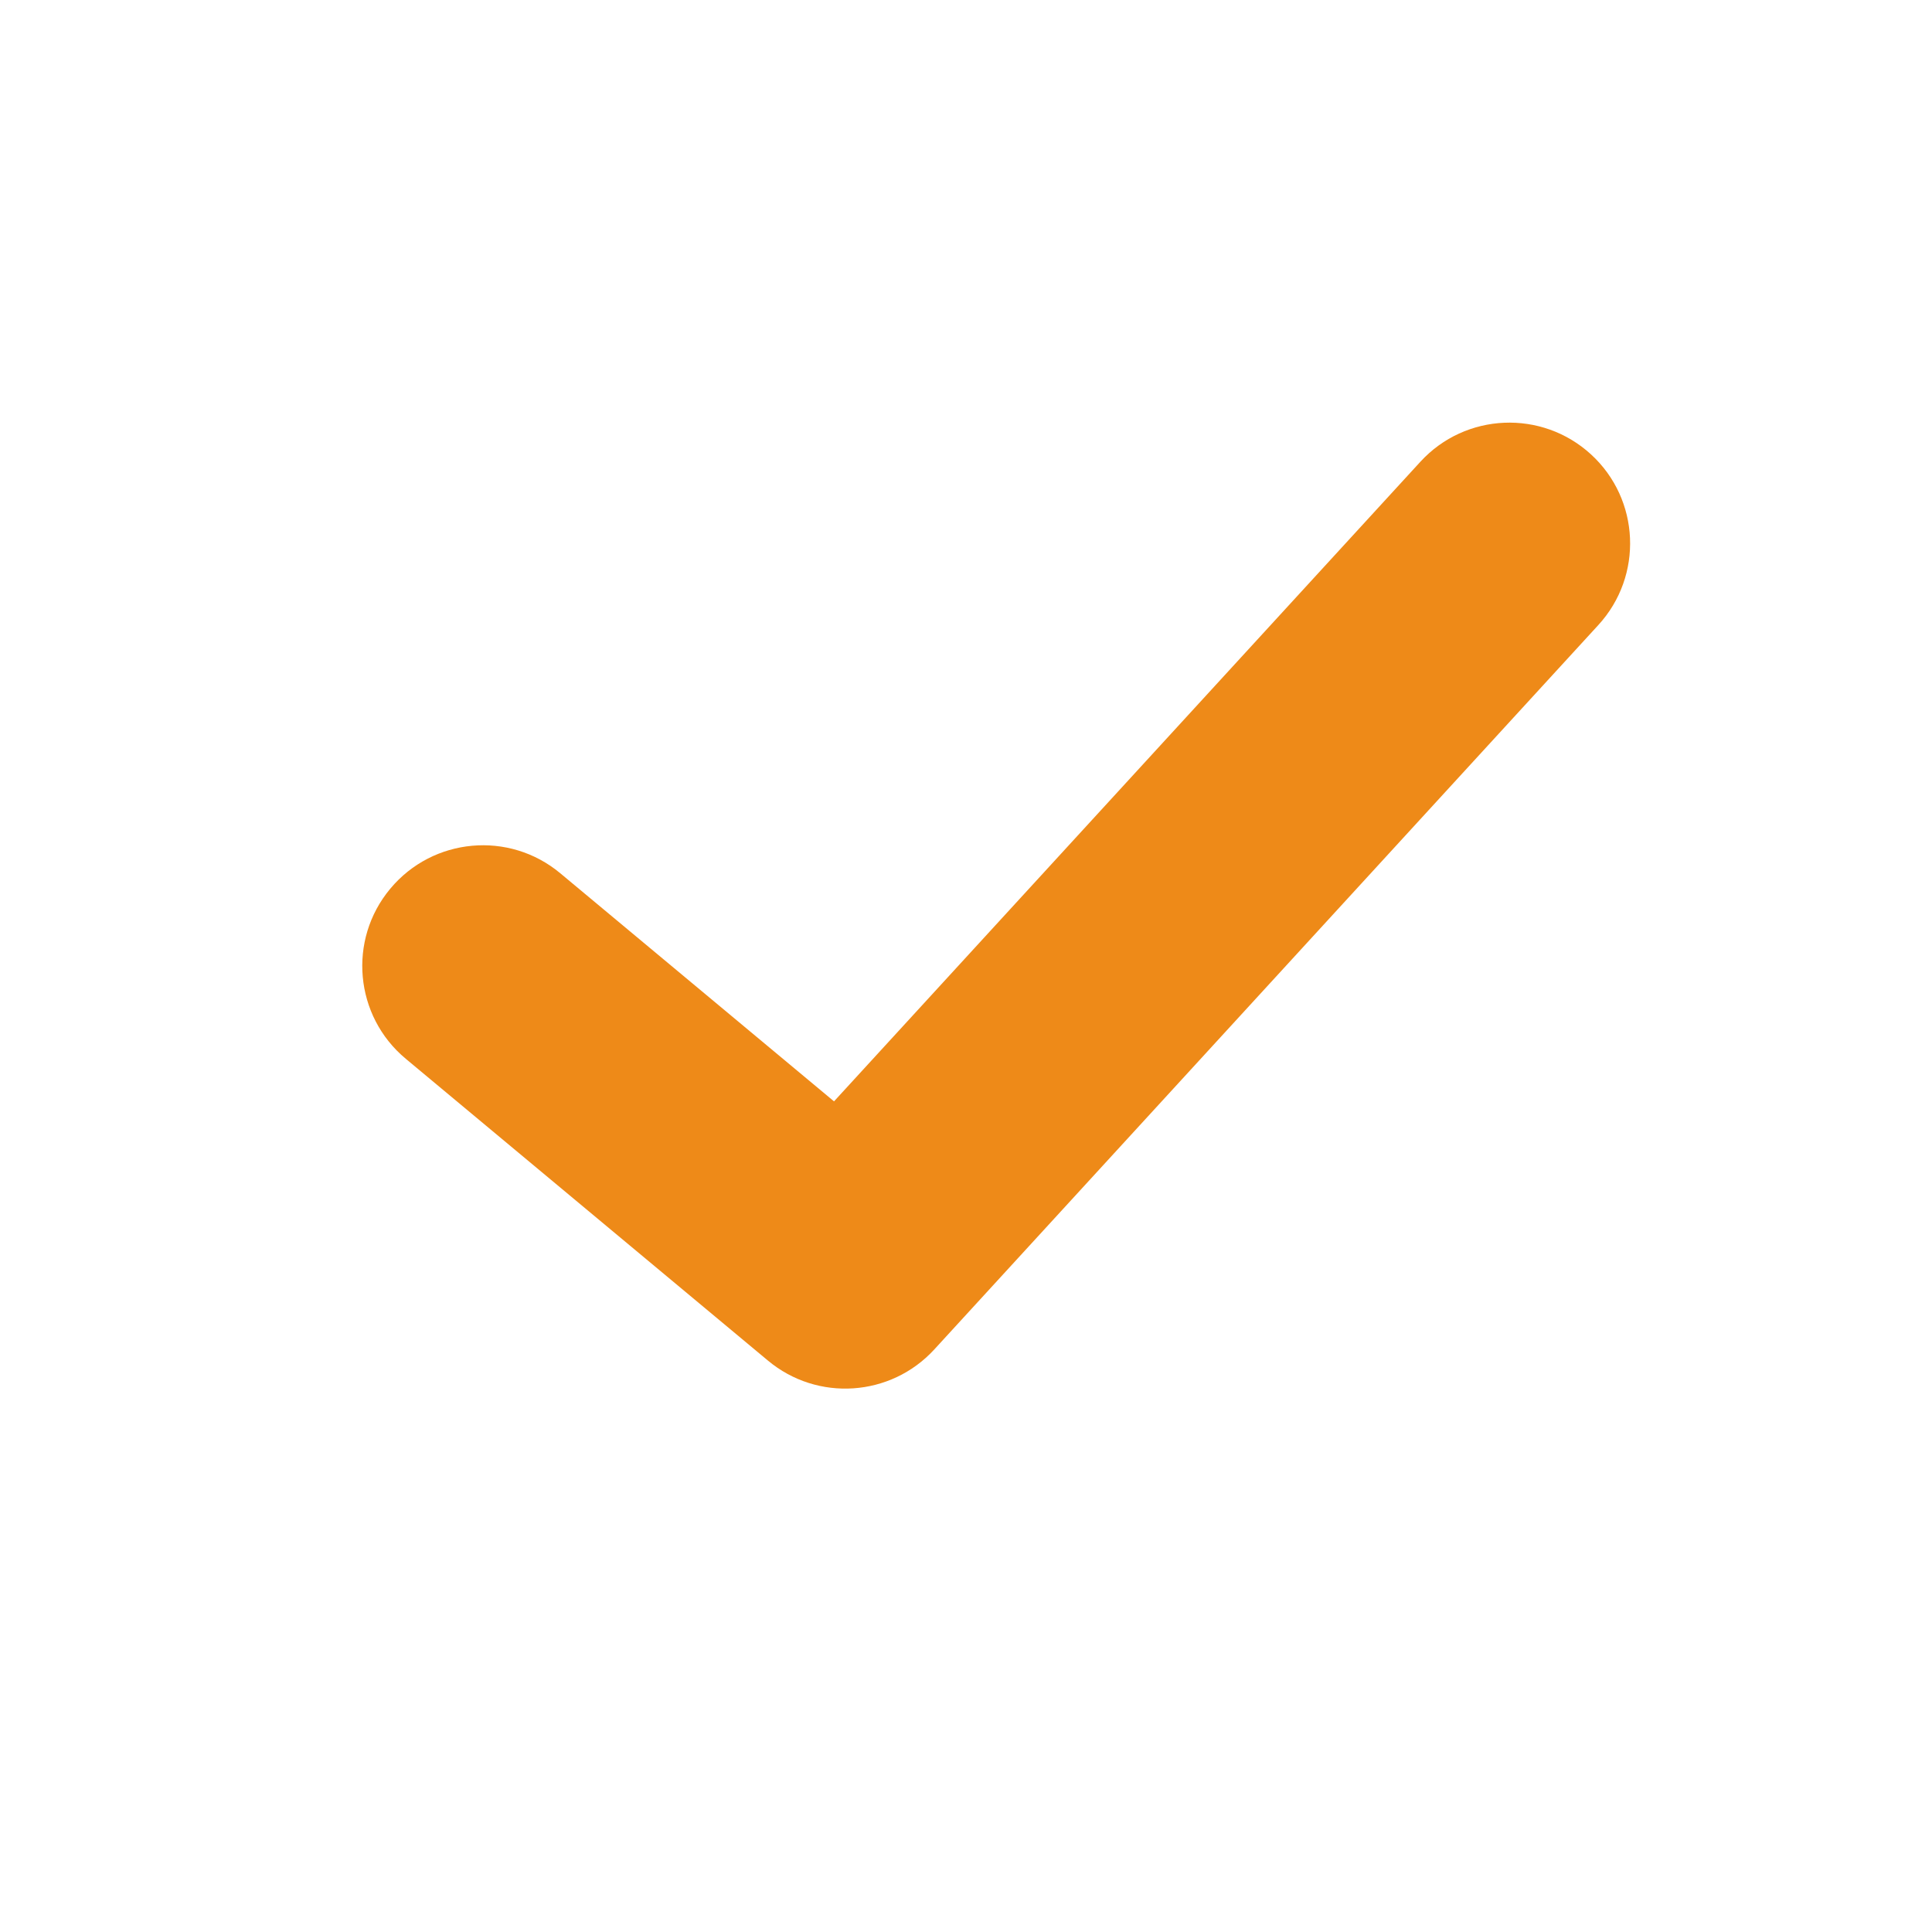 <svg width="16" height="16" viewBox="0 0 16 16" fill="none" xmlns="http://www.w3.org/2000/svg">
<path fill-rule="evenodd" clip-rule="evenodd" d="M13.176 3.763C13.583 4.136 13.61 4.769 13.237 5.176L7.737 11.176C7.376 11.569 6.77 11.61 6.36 11.268L3.36 8.768C2.936 8.415 2.878 7.784 3.232 7.36C3.585 6.936 4.216 6.878 4.64 7.232L6.907 9.121L11.763 3.824C12.136 3.417 12.769 3.39 13.176 3.763Z" fill="#EE8A18"/>
</svg>
